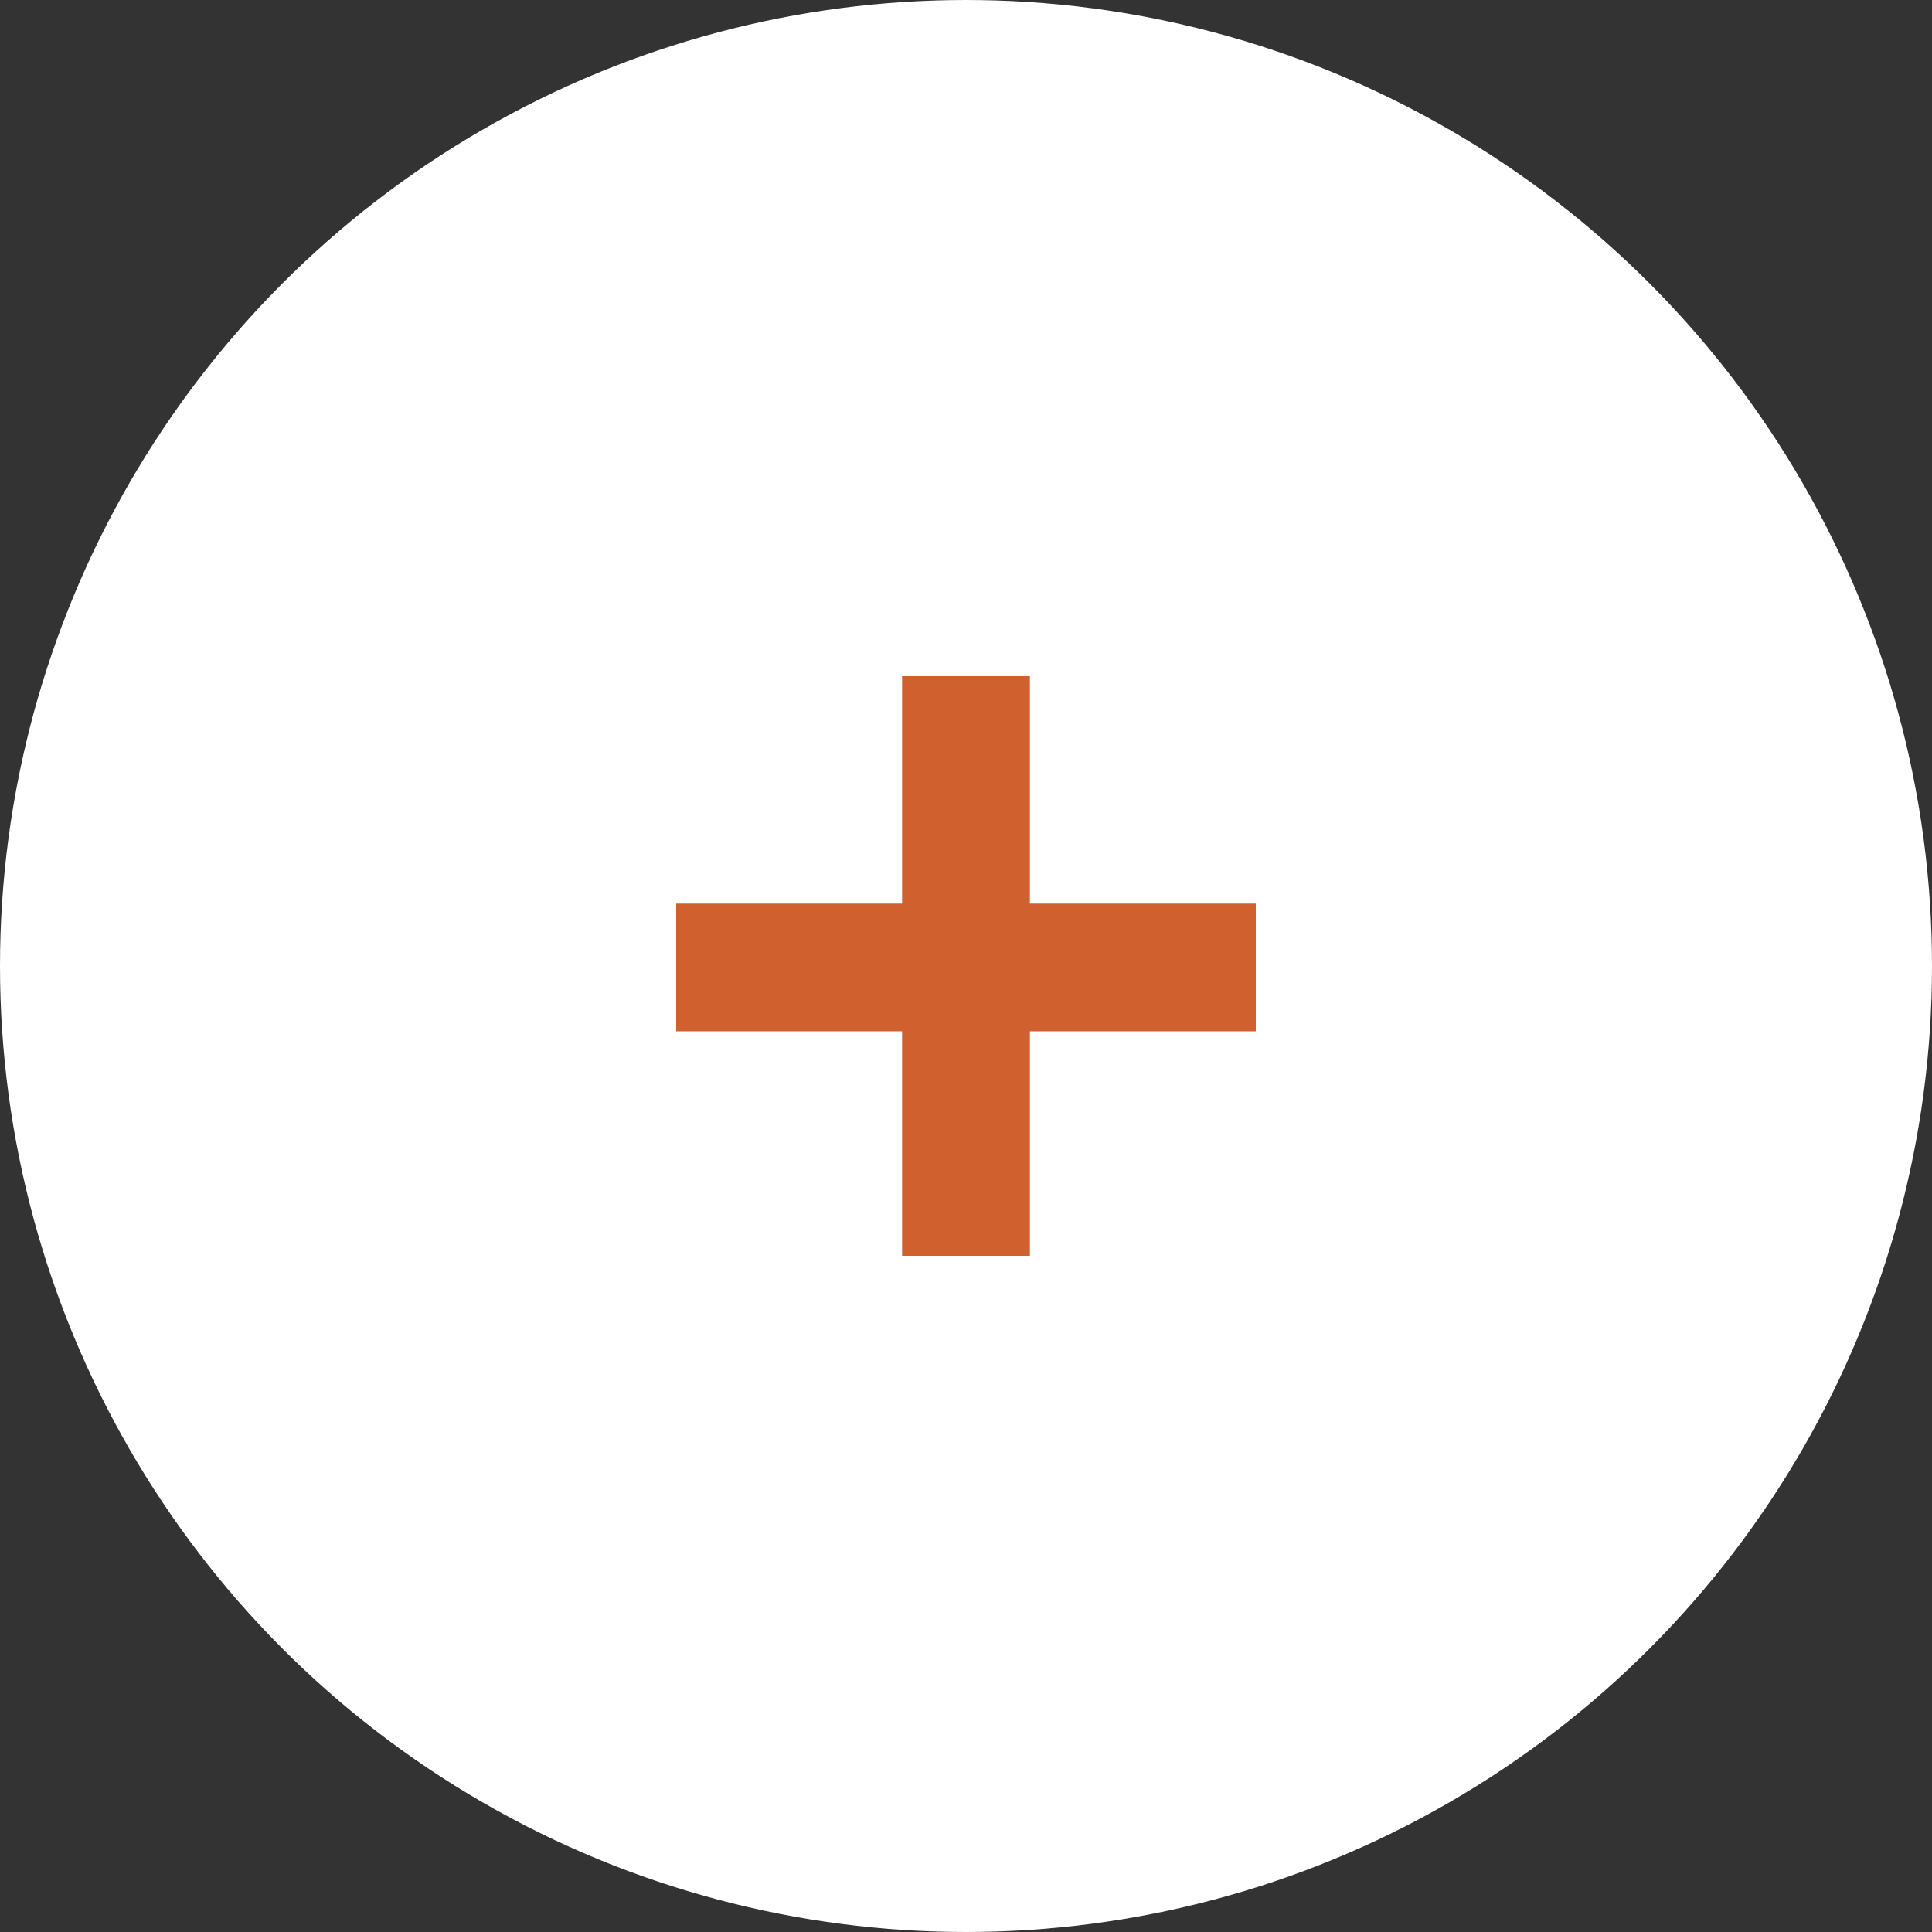 <?xml version="1.0" encoding="UTF-8"?> <svg xmlns="http://www.w3.org/2000/svg" width="40" height="40" viewBox="0 0 40 40" fill="none"><rect x="0" y="0" width="40" height="40" fill="#333333" stroke="none"/> <circle cx="20" cy="20" r="19.5" fill="white" stroke="white"></circle> <path d="M21.323 18.708H26V21.352H21.323V26H18.677V21.352H14V18.708H18.677V14H21.323V18.708Z" fill="#D0602E"></path> </svg> 